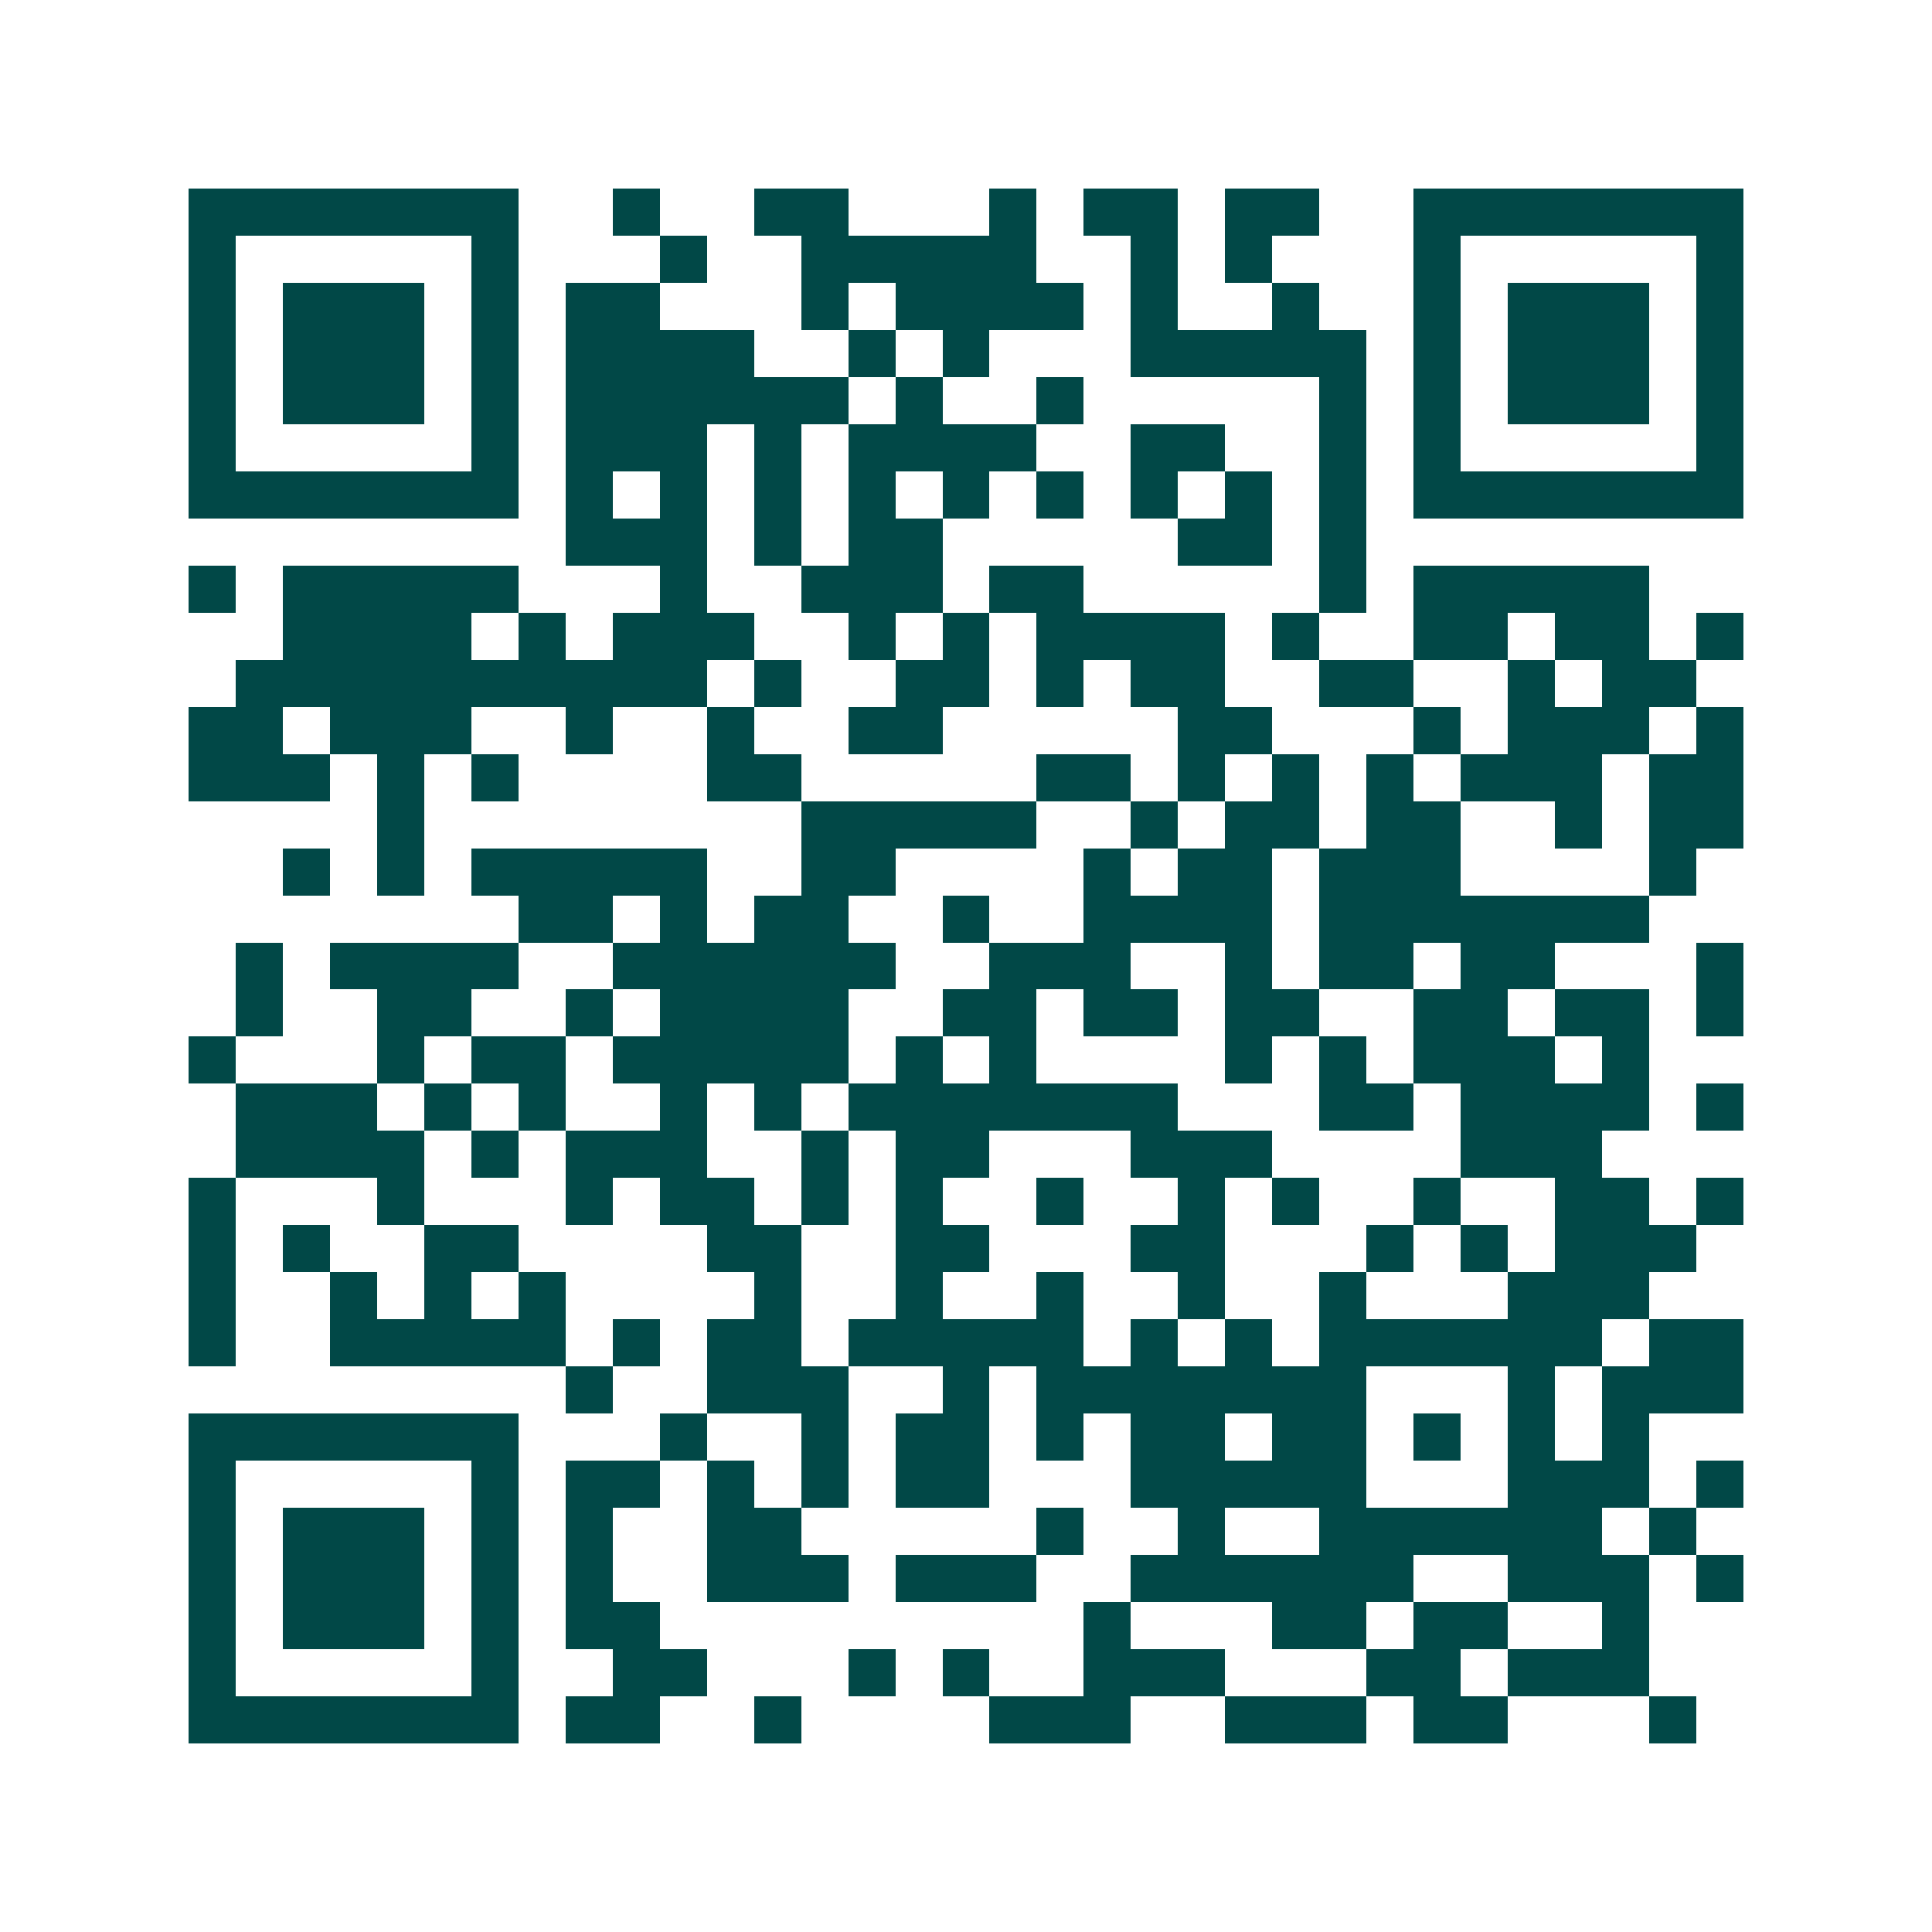 <svg xmlns="http://www.w3.org/2000/svg" width="200" height="200" viewBox="0 0 41 41" shape-rendering="crispEdges"><path fill="#ffffff" d="M0 0h41v41H0z"/><path stroke="#014847" d="M4 4.5h7m2 0h1m2 0h2m3 0h1m1 0h2m1 0h2m2 0h7M4 5.5h1m5 0h1m3 0h1m2 0h5m2 0h1m1 0h1m3 0h1m5 0h1M4 6.5h1m1 0h3m1 0h1m1 0h2m3 0h1m1 0h4m1 0h1m2 0h1m2 0h1m1 0h3m1 0h1M4 7.5h1m1 0h3m1 0h1m1 0h4m2 0h1m1 0h1m3 0h5m1 0h1m1 0h3m1 0h1M4 8.5h1m1 0h3m1 0h1m1 0h6m1 0h1m2 0h1m5 0h1m1 0h1m1 0h3m1 0h1M4 9.5h1m5 0h1m1 0h3m1 0h1m1 0h4m2 0h2m2 0h1m1 0h1m5 0h1M4 10.5h7m1 0h1m1 0h1m1 0h1m1 0h1m1 0h1m1 0h1m1 0h1m1 0h1m1 0h1m1 0h7M12 11.5h3m1 0h1m1 0h2m5 0h2m1 0h1M4 12.5h1m1 0h5m3 0h1m2 0h3m1 0h2m5 0h1m1 0h5M6 13.5h4m1 0h1m1 0h3m2 0h1m1 0h1m1 0h4m1 0h1m2 0h2m1 0h2m1 0h1M5 14.5h10m1 0h1m2 0h2m1 0h1m1 0h2m2 0h2m2 0h1m1 0h2M4 15.5h2m1 0h3m2 0h1m2 0h1m2 0h2m5 0h2m3 0h1m1 0h3m1 0h1M4 16.5h3m1 0h1m1 0h1m4 0h2m5 0h2m1 0h1m1 0h1m1 0h1m1 0h3m1 0h2M8 17.5h1m8 0h5m2 0h1m1 0h2m1 0h2m2 0h1m1 0h2M6 18.5h1m1 0h1m1 0h5m2 0h2m4 0h1m1 0h2m1 0h3m4 0h1M11 19.5h2m1 0h1m1 0h2m2 0h1m2 0h4m1 0h7M5 20.5h1m1 0h4m2 0h6m2 0h3m2 0h1m1 0h2m1 0h2m3 0h1M5 21.5h1m2 0h2m2 0h1m1 0h4m2 0h2m1 0h2m1 0h2m2 0h2m1 0h2m1 0h1M4 22.5h1m3 0h1m1 0h2m1 0h5m1 0h1m1 0h1m4 0h1m1 0h1m1 0h3m1 0h1M5 23.5h3m1 0h1m1 0h1m2 0h1m1 0h1m1 0h7m3 0h2m1 0h4m1 0h1M5 24.5h4m1 0h1m1 0h3m2 0h1m1 0h2m3 0h3m4 0h3M4 25.5h1m3 0h1m3 0h1m1 0h2m1 0h1m1 0h1m2 0h1m2 0h1m1 0h1m2 0h1m2 0h2m1 0h1M4 26.5h1m1 0h1m2 0h2m4 0h2m2 0h2m3 0h2m3 0h1m1 0h1m1 0h3M4 27.5h1m2 0h1m1 0h1m1 0h1m4 0h1m2 0h1m2 0h1m2 0h1m2 0h1m3 0h3M4 28.5h1m2 0h5m1 0h1m1 0h2m1 0h5m1 0h1m1 0h1m1 0h6m1 0h2M12 29.5h1m2 0h3m2 0h1m1 0h7m3 0h1m1 0h3M4 30.5h7m3 0h1m2 0h1m1 0h2m1 0h1m1 0h2m1 0h2m1 0h1m1 0h1m1 0h1M4 31.5h1m5 0h1m1 0h2m1 0h1m1 0h1m1 0h2m3 0h5m3 0h3m1 0h1M4 32.5h1m1 0h3m1 0h1m1 0h1m2 0h2m5 0h1m2 0h1m2 0h6m1 0h1M4 33.5h1m1 0h3m1 0h1m1 0h1m2 0h3m1 0h3m2 0h6m2 0h3m1 0h1M4 34.5h1m1 0h3m1 0h1m1 0h2m9 0h1m3 0h2m1 0h2m2 0h1M4 35.5h1m5 0h1m2 0h2m3 0h1m1 0h1m2 0h3m3 0h2m1 0h3M4 36.5h7m1 0h2m2 0h1m4 0h3m2 0h3m1 0h2m3 0h1"/></svg>
